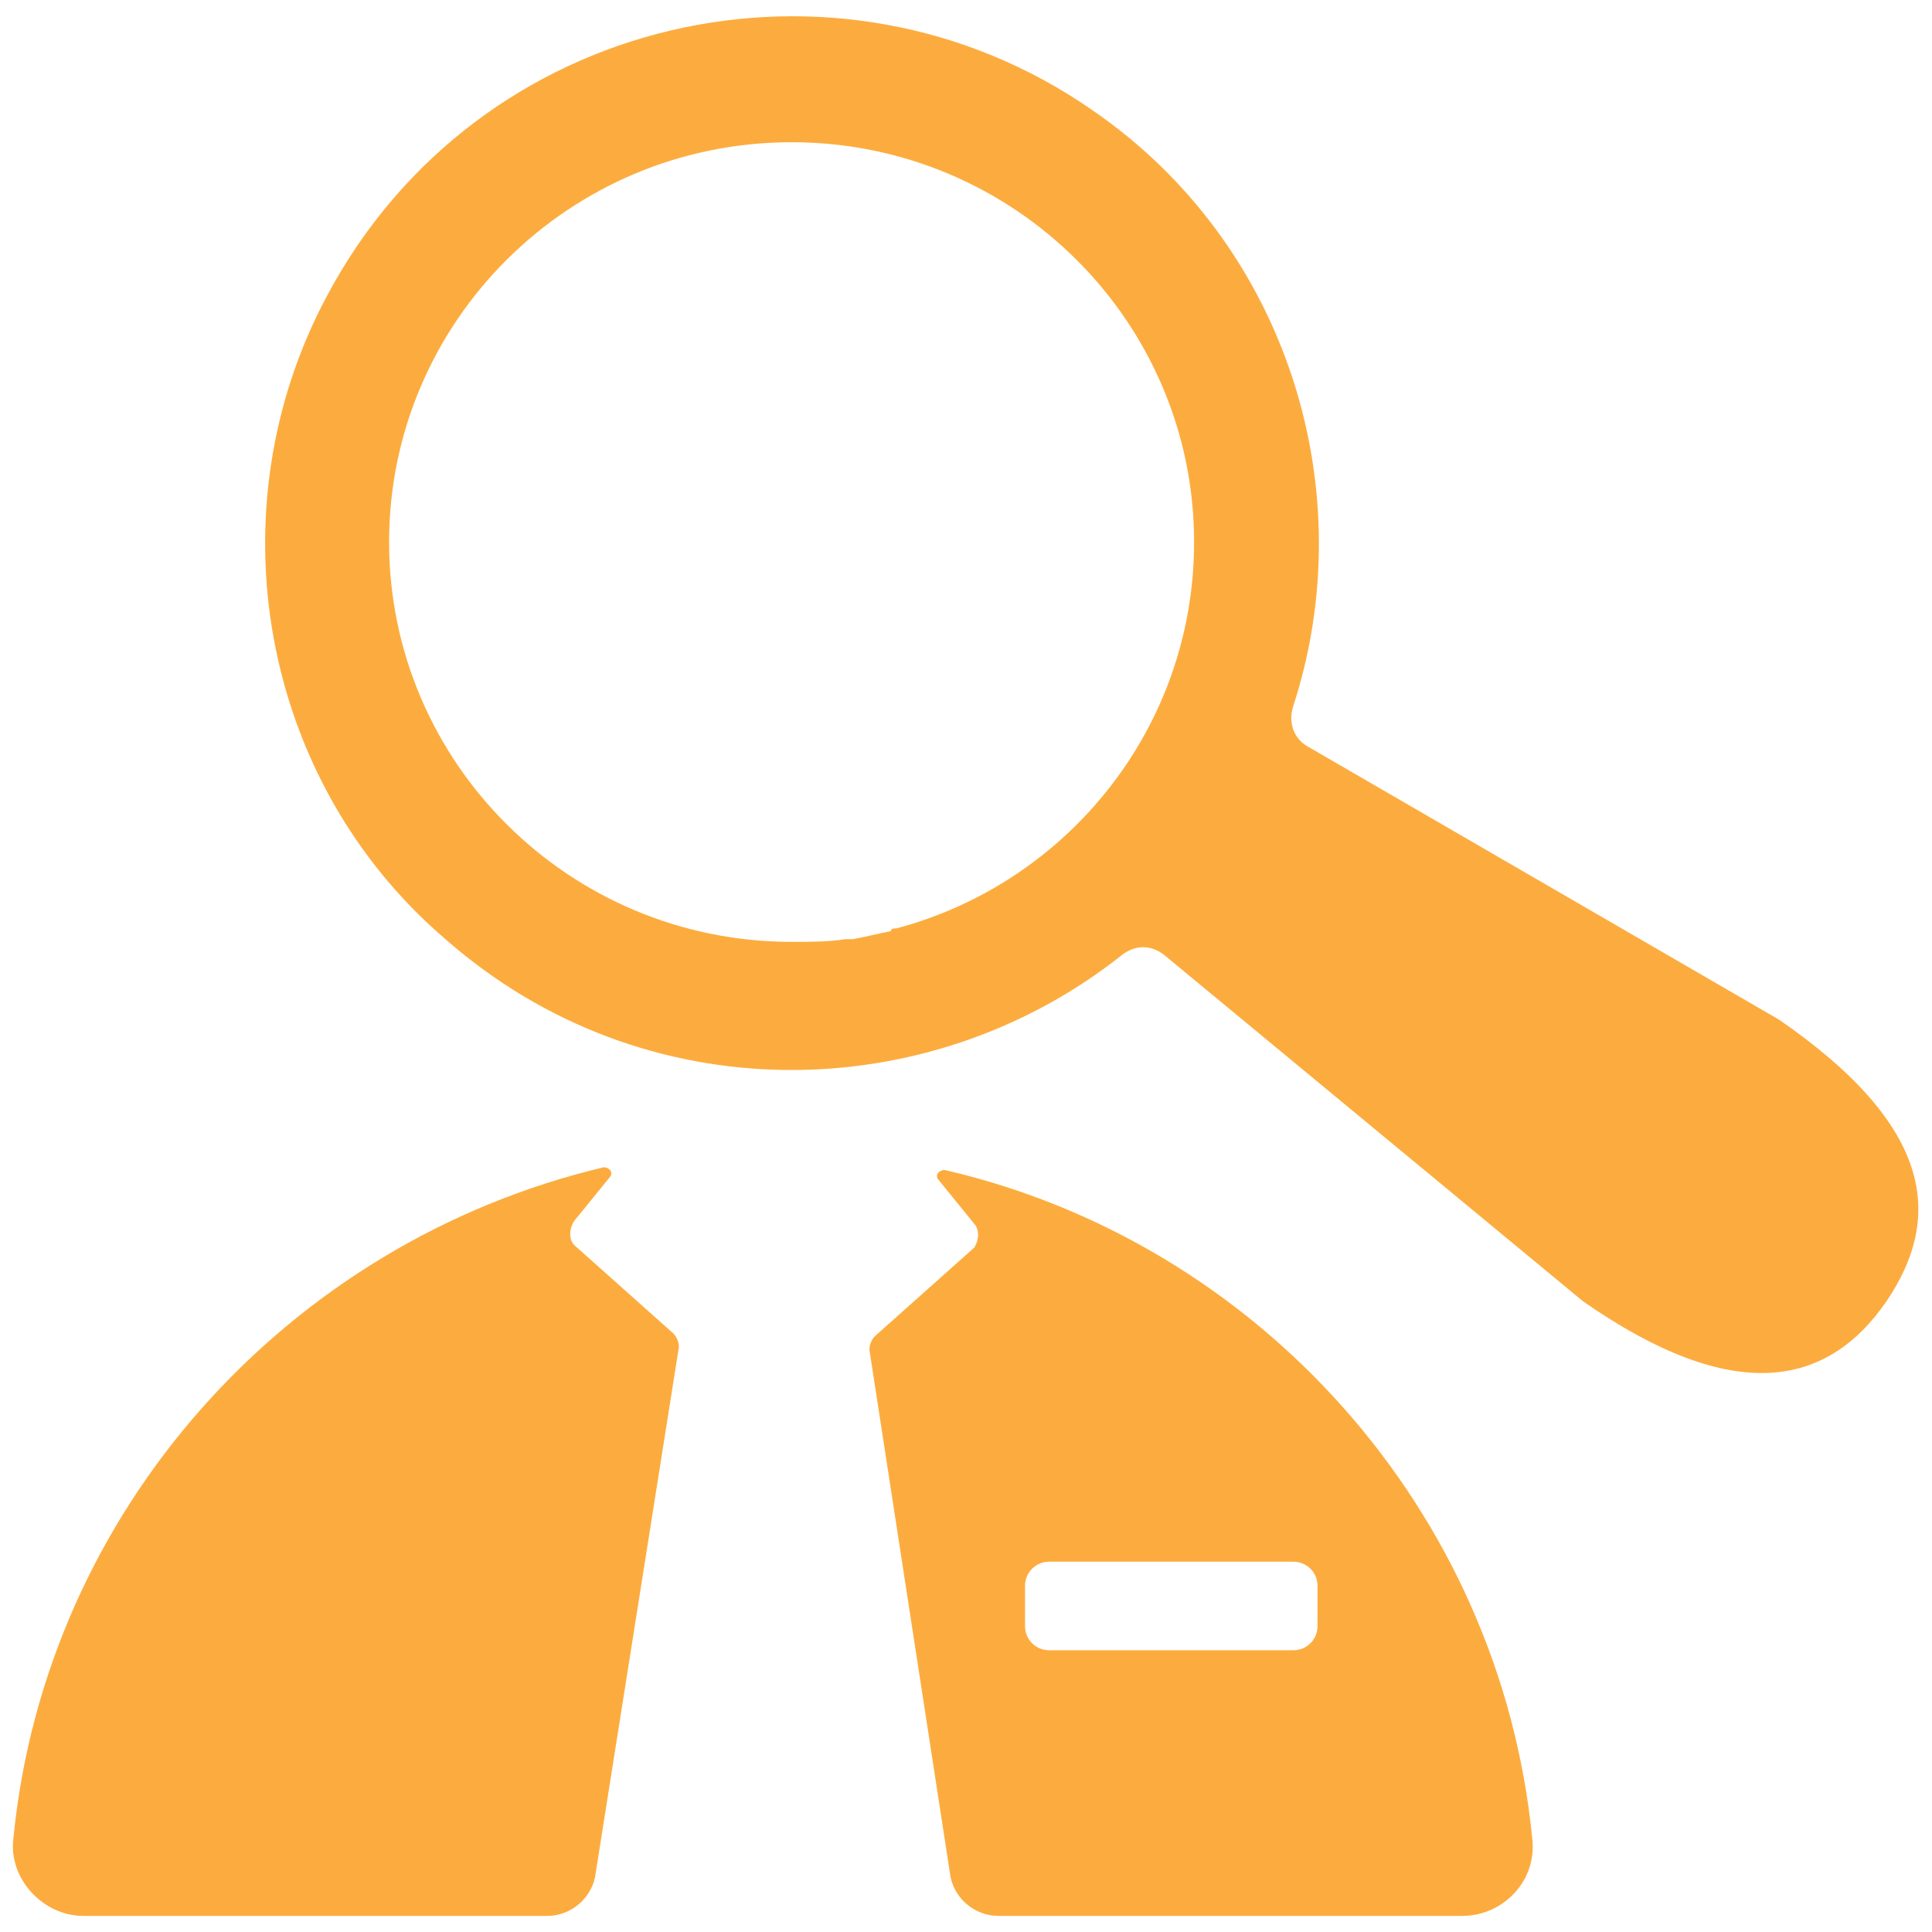 <?xml version="1.0" encoding="UTF-8"?>
<svg width="1200pt" height="1200pt" version="1.1" viewBox="0 0 1200 1200" xmlns="http://www.w3.org/2000/svg">
 <g fill="#fcac3e">
  <path d="m421.67 836.67c0-3.332-1.668-6.668-3.332-8.332l-61.668-55c-3.332-3.332-3.332-10 0-15l21.668-26.668c3.332-3.332 0-6.668-3.332-6.668-196.67 46.668-346.67 213.33-366.67 416.67-3.332 25 18.332 48.332 43.332 48.332h288.33c15 0 28.332-11.668 30-26.668z"/>
  <path d="m586.67 726.67c-3.332 0-6.668 3.332-3.332 6.668l21.668 26.668c3.332 3.332 3.332 10 0 15l-61.668 55c-1.668 1.668-3.332 5-3.332 8.332l50 325c1.668 15 15 26.668 30 26.668h288.33c25 0 46.668-21.668 43.332-48.332-20-203.34-170-370-365-415zm231.66 283.33c0 8.332-6.668 15-15 15h-151.67c-8.332 0-15-6.668-15-15v-25c0-8.332 6.668-15 15-15h151.67c8.332 0 15 6.668 15 15z"/>
  <path d="m1105 633.33-293.33-170c-8.332-5-11.668-15-8.332-25 43.332-133.33-3.332-286.67-125-370-158.34-110-381.67-60-475 115-71.668 133.33-41.668 301.67 73.332 400 123.33 108.33 300 105 420 10 8.332-6.668 18.332-6.668 26.668 0l260 215c93.332 65 151.67 53.332 188.33 0 35.004-51.664 30.004-108.33-66.664-175zm-548.33-56.664c-1.668 0-3.332 0-3.332 1.668-8.332 1.668-15 3.332-23.332 5h-5c-10 1.668-21.668 1.668-33.332 1.668-138.33 0-250-111.67-250-248.33 0-136.67 111.67-248.33 250-248.33s250 111.67 250 248.33c-0.004 115-78.34 211.66-185 240z"/>
 </g>
</svg>
